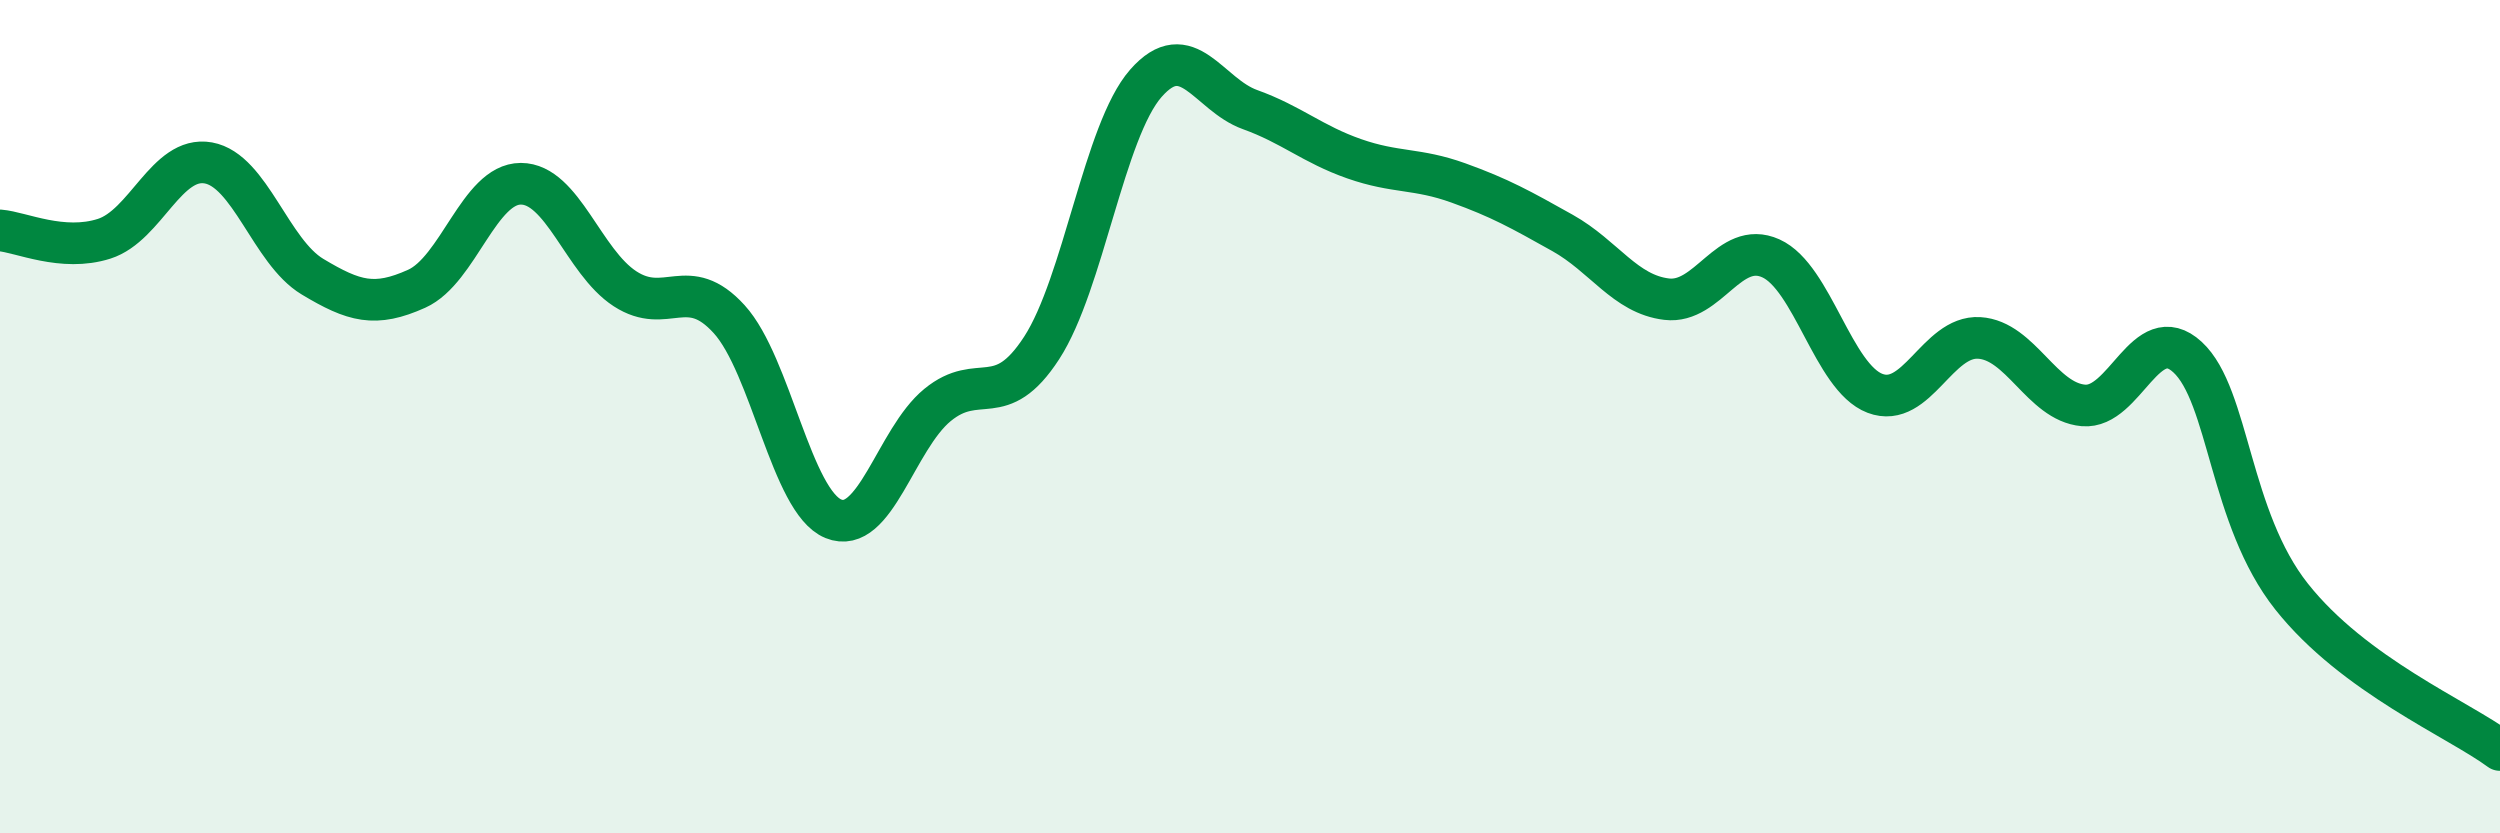 
    <svg width="60" height="20" viewBox="0 0 60 20" xmlns="http://www.w3.org/2000/svg">
      <path
        d="M 0,5.53 C 0.5,5.57 1.5,6.05 2.5,5.73 C 3.5,5.41 4,3.73 5,3.91 C 6,4.09 6.5,6.04 7.5,6.64 C 8.5,7.24 9,7.38 10,6.93 C 11,6.48 11.5,4.41 12.5,4.41 C 13.5,4.41 14,6.28 15,6.93 C 16,7.58 16.5,6.56 17.5,7.66 C 18.5,8.76 19,12.04 20,12.45 C 21,12.86 21.5,10.54 22.5,9.72 C 23.5,8.9 24,9.89 25,8.35 C 26,6.81 26.5,3.14 27.5,2 C 28.5,0.86 29,2.27 30,2.63 C 31,2.99 31.5,3.46 32.5,3.81 C 33.5,4.16 34,4.03 35,4.39 C 36,4.75 36.5,5.03 37.5,5.59 C 38.5,6.15 39,7.06 40,7.18 C 41,7.3 41.5,5.75 42.5,6.2 C 43.5,6.65 44,9.06 45,9.44 C 46,9.82 46.5,8.05 47.5,8.11 C 48.5,8.17 49,9.64 50,9.73 C 51,9.82 51.5,7.65 52.5,8.57 C 53.5,9.49 53.5,12.43 55,14.32 C 56.5,16.21 59,17.26 60,18L60 20L0 20Z"
        fill="#008740"
        opacity="0.1"
        stroke-linecap="round"
        stroke-linejoin="round"
      />
      <path
        d="M 0,5.53 C 0.5,5.57 1.5,6.05 2.5,5.73 C 3.5,5.41 4,3.73 5,3.91 C 6,4.09 6.5,6.04 7.5,6.64 C 8.5,7.24 9,7.38 10,6.93 C 11,6.48 11.5,4.41 12.5,4.41 C 13.5,4.41 14,6.28 15,6.93 C 16,7.58 16.5,6.56 17.5,7.66 C 18.5,8.76 19,12.04 20,12.45 C 21,12.86 21.5,10.54 22.5,9.72 C 23.5,8.9 24,9.89 25,8.35 C 26,6.81 26.5,3.14 27.5,2 C 28.5,0.86 29,2.27 30,2.63 C 31,2.99 31.5,3.46 32.5,3.81 C 33.5,4.16 34,4.03 35,4.39 C 36,4.75 36.5,5.03 37.5,5.59 C 38.5,6.15 39,7.06 40,7.18 C 41,7.3 41.5,5.75 42.5,6.2 C 43.5,6.65 44,9.06 45,9.44 C 46,9.82 46.5,8.05 47.5,8.11 C 48.5,8.17 49,9.64 50,9.73 C 51,9.82 51.5,7.65 52.5,8.57 C 53.5,9.49 53.5,12.43 55,14.32 C 56.5,16.21 59,17.26 60,18"
        stroke="#008740"
        stroke-width="1"
        fill="none"
        stroke-linecap="round"
        stroke-linejoin="round"
      />
    </svg>
  